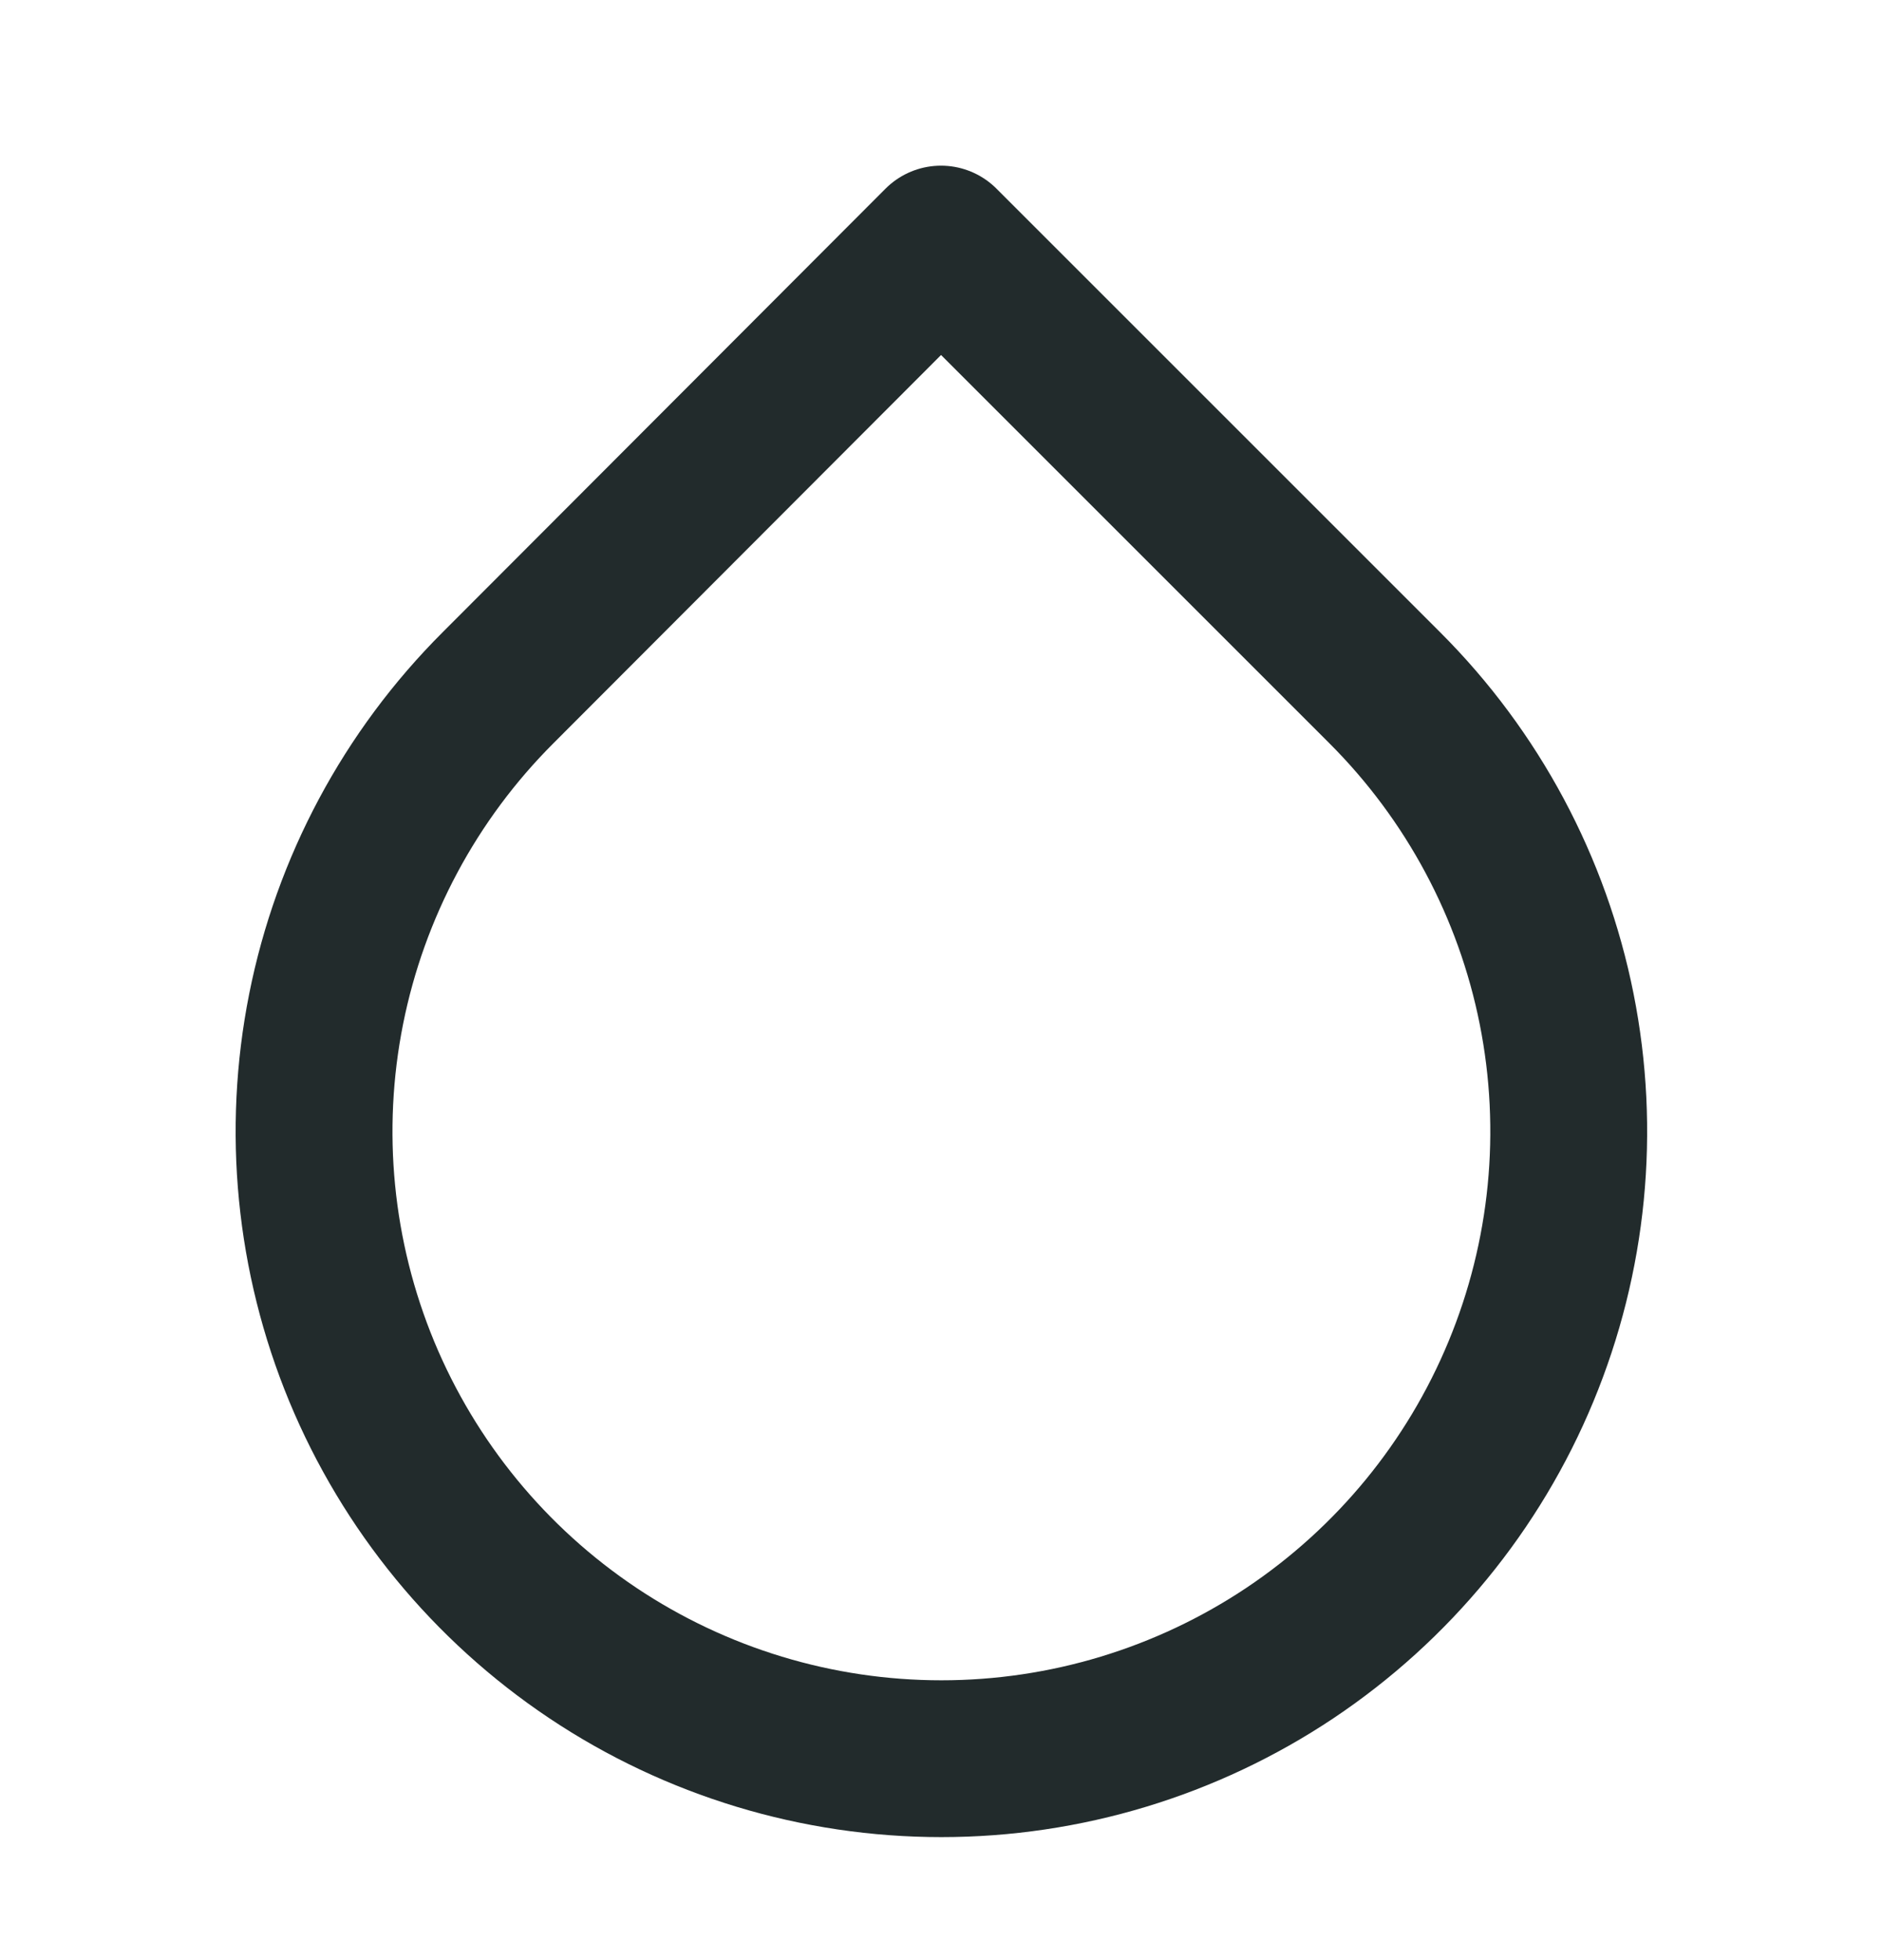 <svg xmlns="http://www.w3.org/2000/svg" fill="none" viewBox="0 0 24 25" height="25" width="24">
<g clip-path="url(#clip0_186_427)">
<path stroke-linejoin="round" stroke-linecap="round" stroke-width="2" stroke="#222B2C" d="M12 3.113L17.66 8.773C18.779 9.891 19.542 11.317 19.851 12.869C20.16 14.421 20.002 16.029 19.396 17.492C18.791 18.954 17.766 20.203 16.45 21.083C15.134 21.962 13.587 22.431 12.005 22.431C10.422 22.431 8.875 21.962 7.56 21.083C6.244 20.203 5.219 18.954 4.613 17.492C4.008 16.029 3.85 14.421 4.159 12.869C4.468 11.317 5.231 9.891 6.35 8.773L12 3.113Z"></path>
</g>
<defs>
<clipPath id="clip0_186_427">
<rect transform="translate(0 0.423)" fill="white" height="24" width="24"></rect>
</clipPath>
</defs>
</svg>
